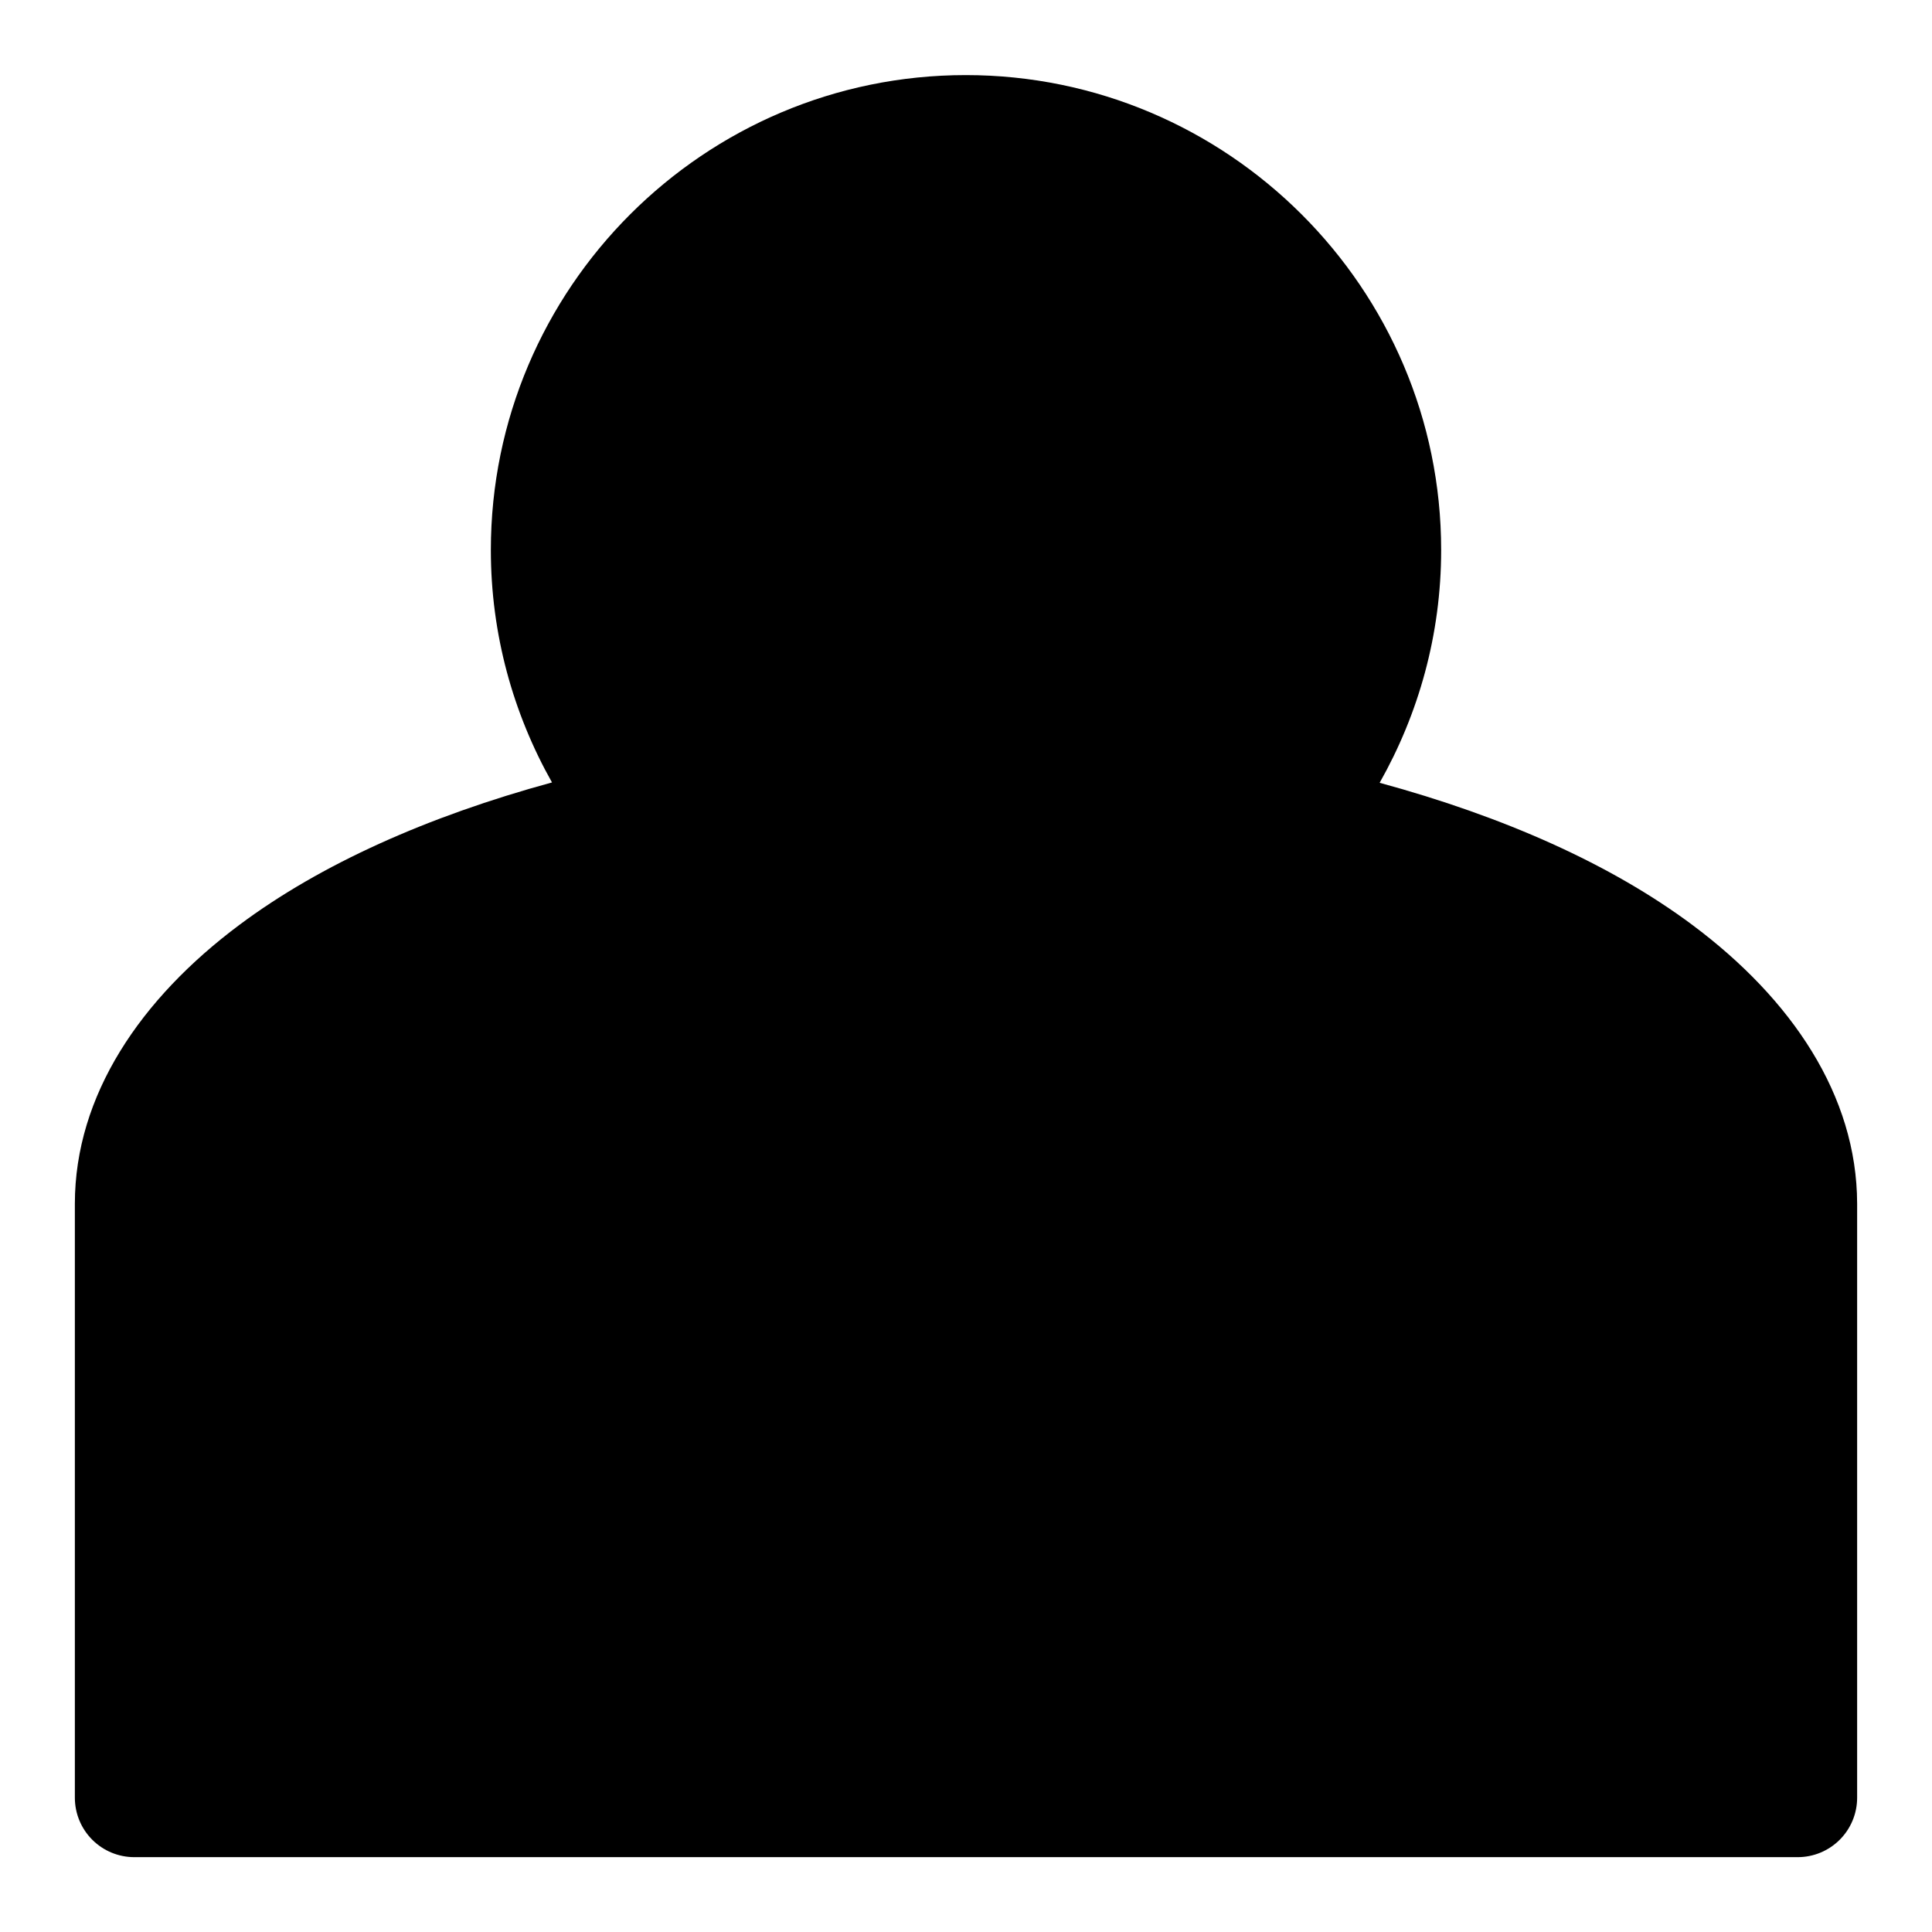<?xml version="1.0" encoding="UTF-8"?>
<!-- Uploaded to: ICON Repo, www.svgrepo.com, Generator: ICON Repo Mixer Tools -->
<svg fill="#000000" width="800px" height="800px" version="1.1" viewBox="144 144 512 512" xmlns="http://www.w3.org/2000/svg">
 <path d="m399.94 163.9c-69.375 0-125.86 56.484-125.86 125.86 0 22.359 5.93 43.355 16.203 61.594-32.984 9-61.266 21.652-82.777 37.699-26.344 19.652-43.641 45.262-43.668 73.926v157.44c0.004 4.176 1.66 8.18 4.613 11.133s6.957 4.613 11.133 4.613h440.83c4.176 0 8.18-1.66 11.133-4.613s4.613-6.957 4.613-11.133v-157.44-0.031c-0.066-28.637-17.336-54.199-43.668-73.832-21.527-16.055-49.852-28.68-82.871-37.668 10.328-18.262 16.301-39.289 16.301-61.688 0-69.375-56.609-125.86-125.98-125.86z" fill-rule="evenodd"/>
</svg>